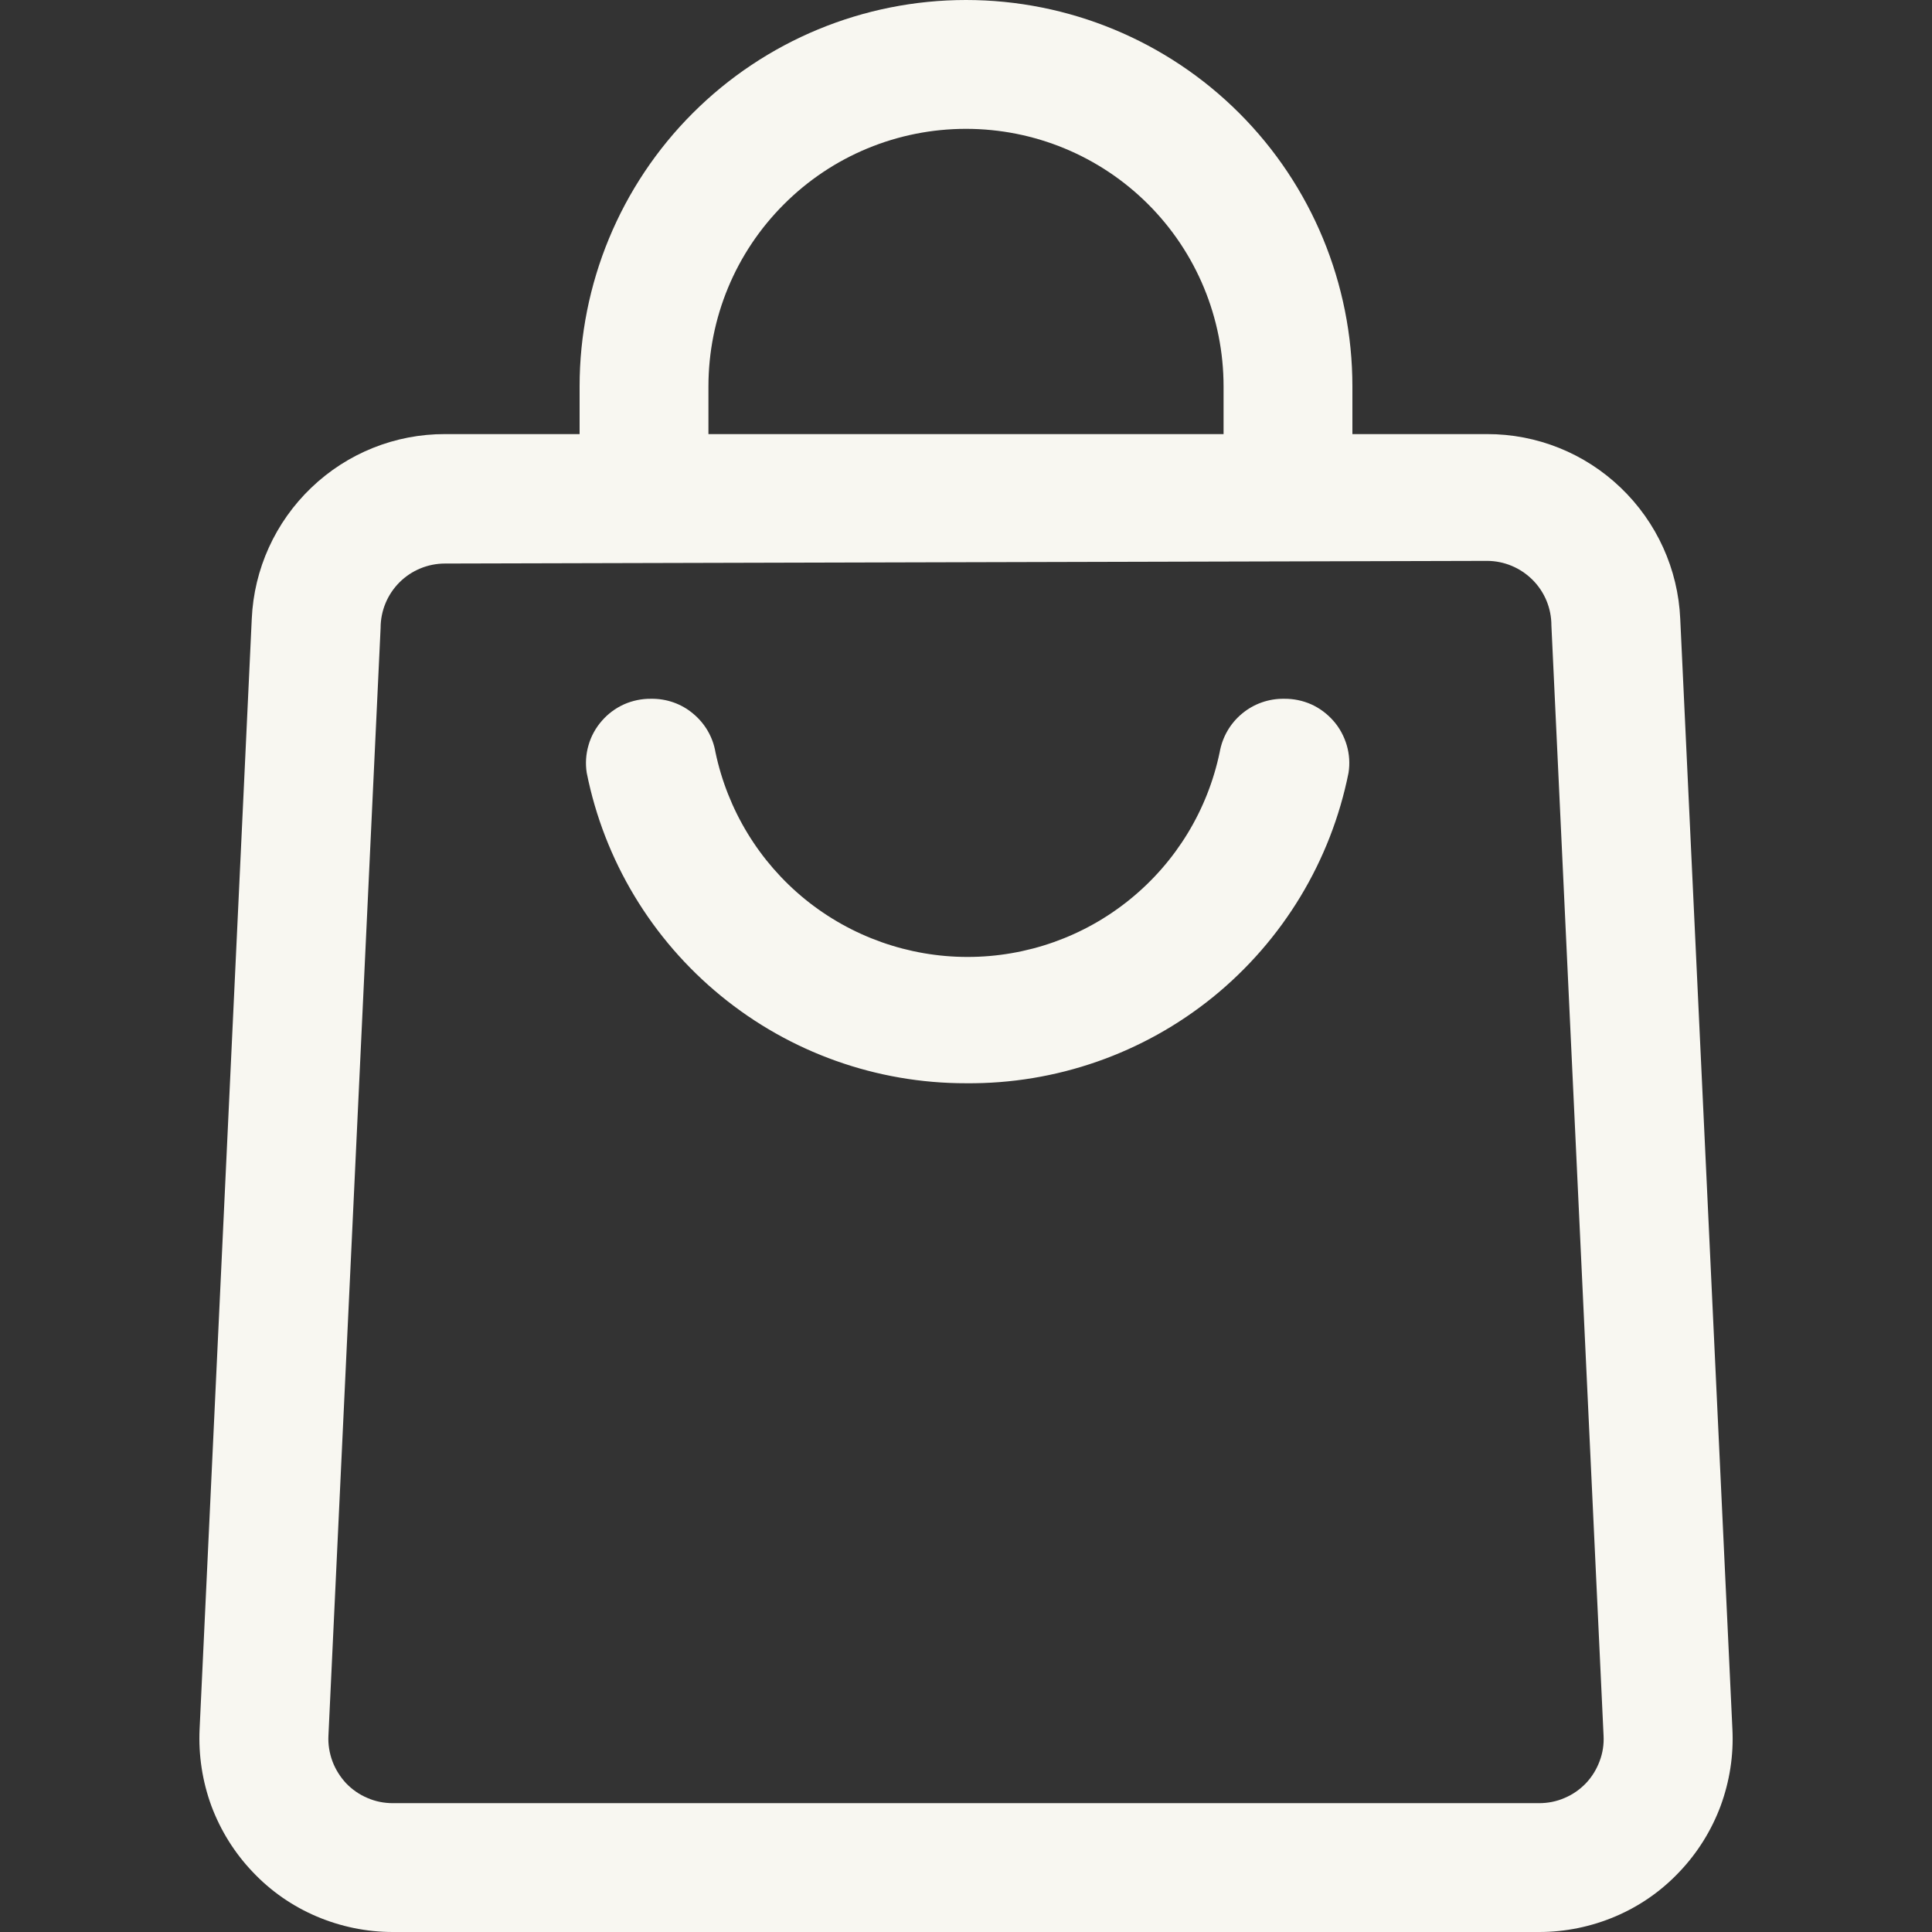 <?xml version="1.0" encoding="UTF-8"?> <svg xmlns="http://www.w3.org/2000/svg" width="16" height="16" viewBox="0 0 16 16" fill="none"><rect x="0" y="0" width="16" height="16" fill="#333333" stroke="none"/><path d="M8 8.971C7.26 8.972 6.542 8.716 5.97 8.247C5.397 7.778 5.004 7.126 4.859 6.4C4.847 6.324 4.852 6.246 4.874 6.171C4.895 6.097 4.933 6.028 4.984 5.97C5.034 5.912 5.097 5.865 5.168 5.833C5.238 5.802 5.315 5.786 5.392 5.787C5.519 5.785 5.643 5.828 5.74 5.91C5.838 5.991 5.904 6.104 5.925 6.229C6.026 6.709 6.288 7.139 6.668 7.448C7.049 7.757 7.524 7.925 8.013 7.925C8.503 7.925 8.978 7.757 9.358 7.448C9.739 7.139 10.001 6.709 10.101 6.229C10.123 6.104 10.188 5.991 10.286 5.91C10.384 5.828 10.508 5.785 10.635 5.787C10.712 5.786 10.789 5.802 10.859 5.833C10.93 5.865 10.992 5.912 11.043 5.97C11.094 6.028 11.131 6.097 11.153 6.171C11.175 6.246 11.18 6.324 11.168 6.4C11.022 7.13 10.625 7.786 10.047 8.256C9.469 8.725 8.745 8.978 8 8.971Z" fill="#F8F7F1"></path><path d="M12.747 16H3.253C3.036 16 2.822 15.956 2.622 15.871C2.422 15.786 2.242 15.661 2.093 15.503C1.943 15.346 1.827 15.16 1.751 14.957C1.676 14.753 1.643 14.537 1.653 14.32L2.085 5.125C2.103 4.713 2.28 4.324 2.578 4.039C2.876 3.753 3.273 3.594 3.685 3.595H12.315C12.727 3.594 13.124 3.753 13.422 4.039C13.72 4.324 13.897 4.713 13.915 5.125L14.347 14.32C14.358 14.537 14.324 14.753 14.249 14.957C14.173 15.16 14.057 15.346 13.907 15.503C13.758 15.661 13.578 15.786 13.378 15.871C13.178 15.956 12.964 16 12.747 16ZM3.685 4.667C3.544 4.667 3.408 4.723 3.308 4.823C3.208 4.923 3.152 5.059 3.152 5.2L2.72 14.373C2.716 14.446 2.728 14.518 2.753 14.586C2.778 14.653 2.817 14.715 2.866 14.768C2.916 14.82 2.976 14.862 3.043 14.89C3.109 14.919 3.181 14.933 3.253 14.933H12.747C12.819 14.933 12.891 14.919 12.957 14.89C13.024 14.862 13.084 14.82 13.134 14.768C13.184 14.715 13.222 14.653 13.247 14.586C13.273 14.518 13.284 14.446 13.28 14.373L12.848 5.179C12.848 5.037 12.792 4.902 12.692 4.802C12.592 4.702 12.456 4.645 12.315 4.645L3.685 4.667Z" fill="#F8F7F1"></path><path d="M11.2 4.133H10.133V3.2C10.133 2.634 9.909 2.092 9.509 1.692C9.108 1.291 8.566 1.067 8 1.067C7.434 1.067 6.892 1.291 6.492 1.692C6.091 2.092 5.867 2.634 5.867 3.2V4.133H4.8V3.2C4.8 2.351 5.137 1.537 5.737 0.937C6.337 0.337 7.151 0 8 0C8.849 0 9.663 0.337 10.263 0.937C10.863 1.537 11.2 2.351 11.2 3.2V4.133Z" fill="#F8F7F1"></path></svg> 